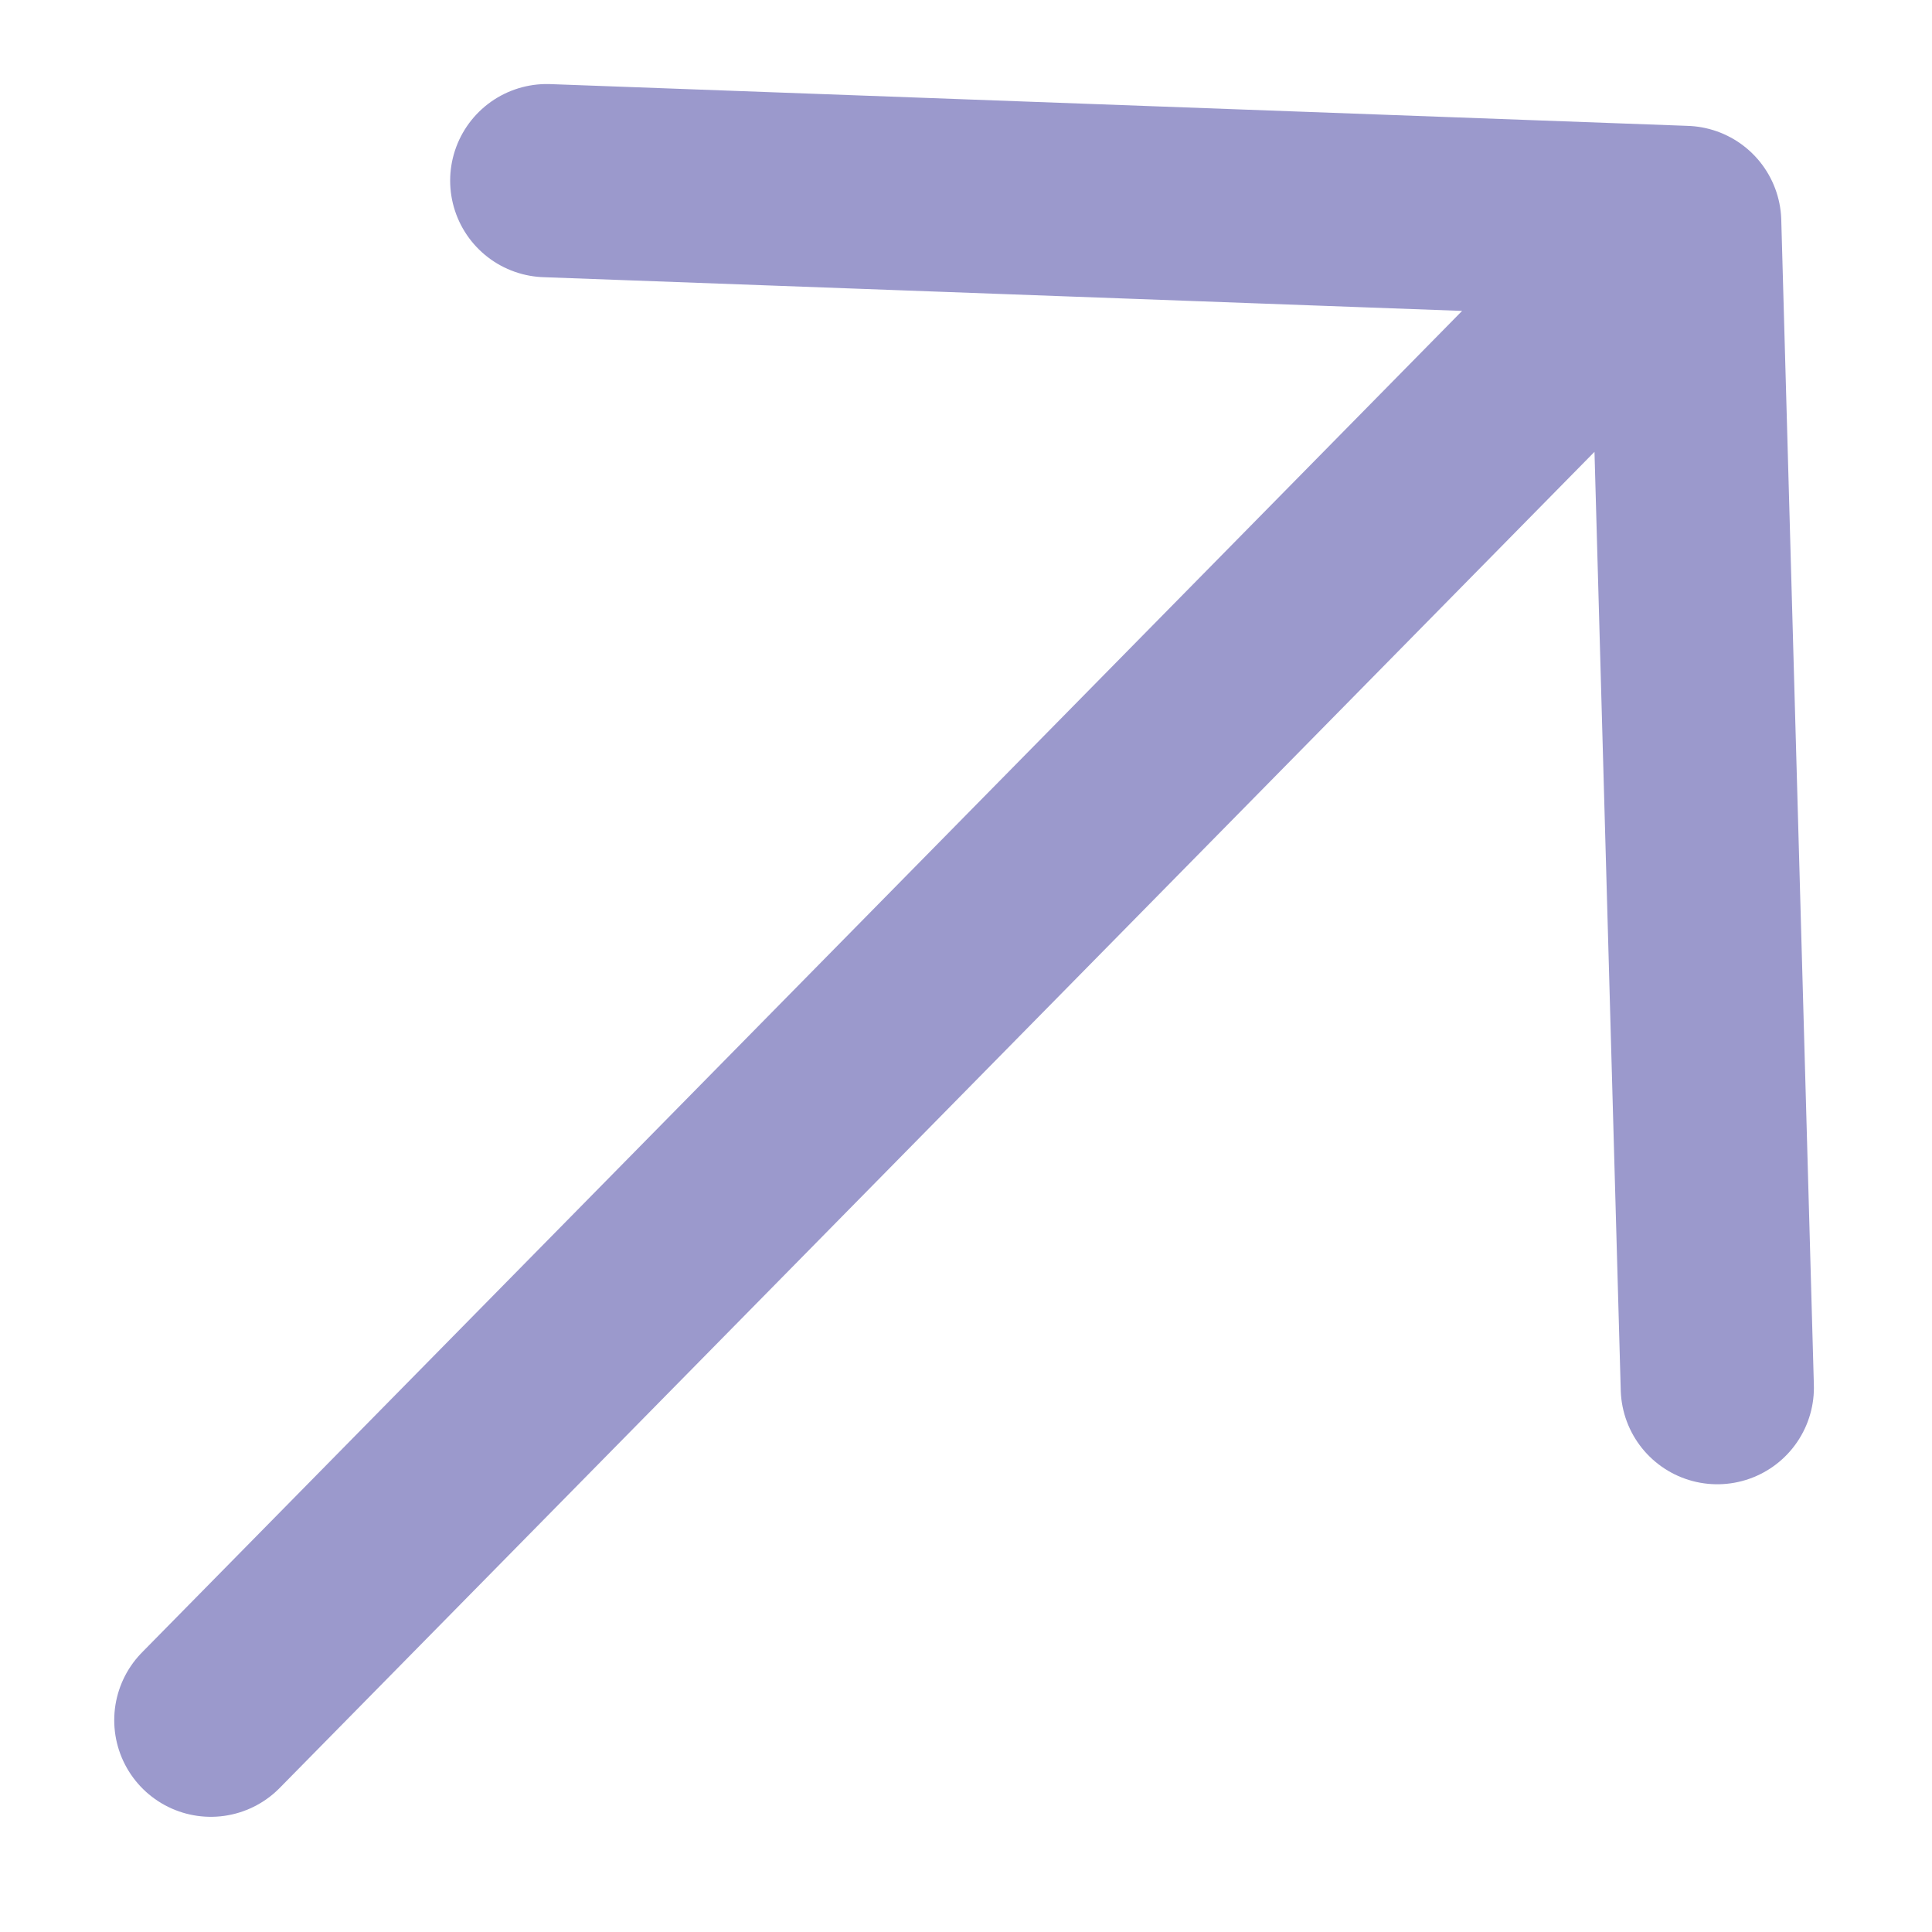 <?xml version="1.0" encoding="UTF-8"?> <svg xmlns="http://www.w3.org/2000/svg" width="8" height="8" viewBox="0 0 8 8" fill="none"><path d="M0.873 7.123L6.976 0.921M6.976 0.921L2.264 0.748M6.976 0.921L7.111 5.746" stroke="#9B99CC" stroke-width="0.8" stroke-linecap="round" stroke-linejoin="round"></path></svg> 